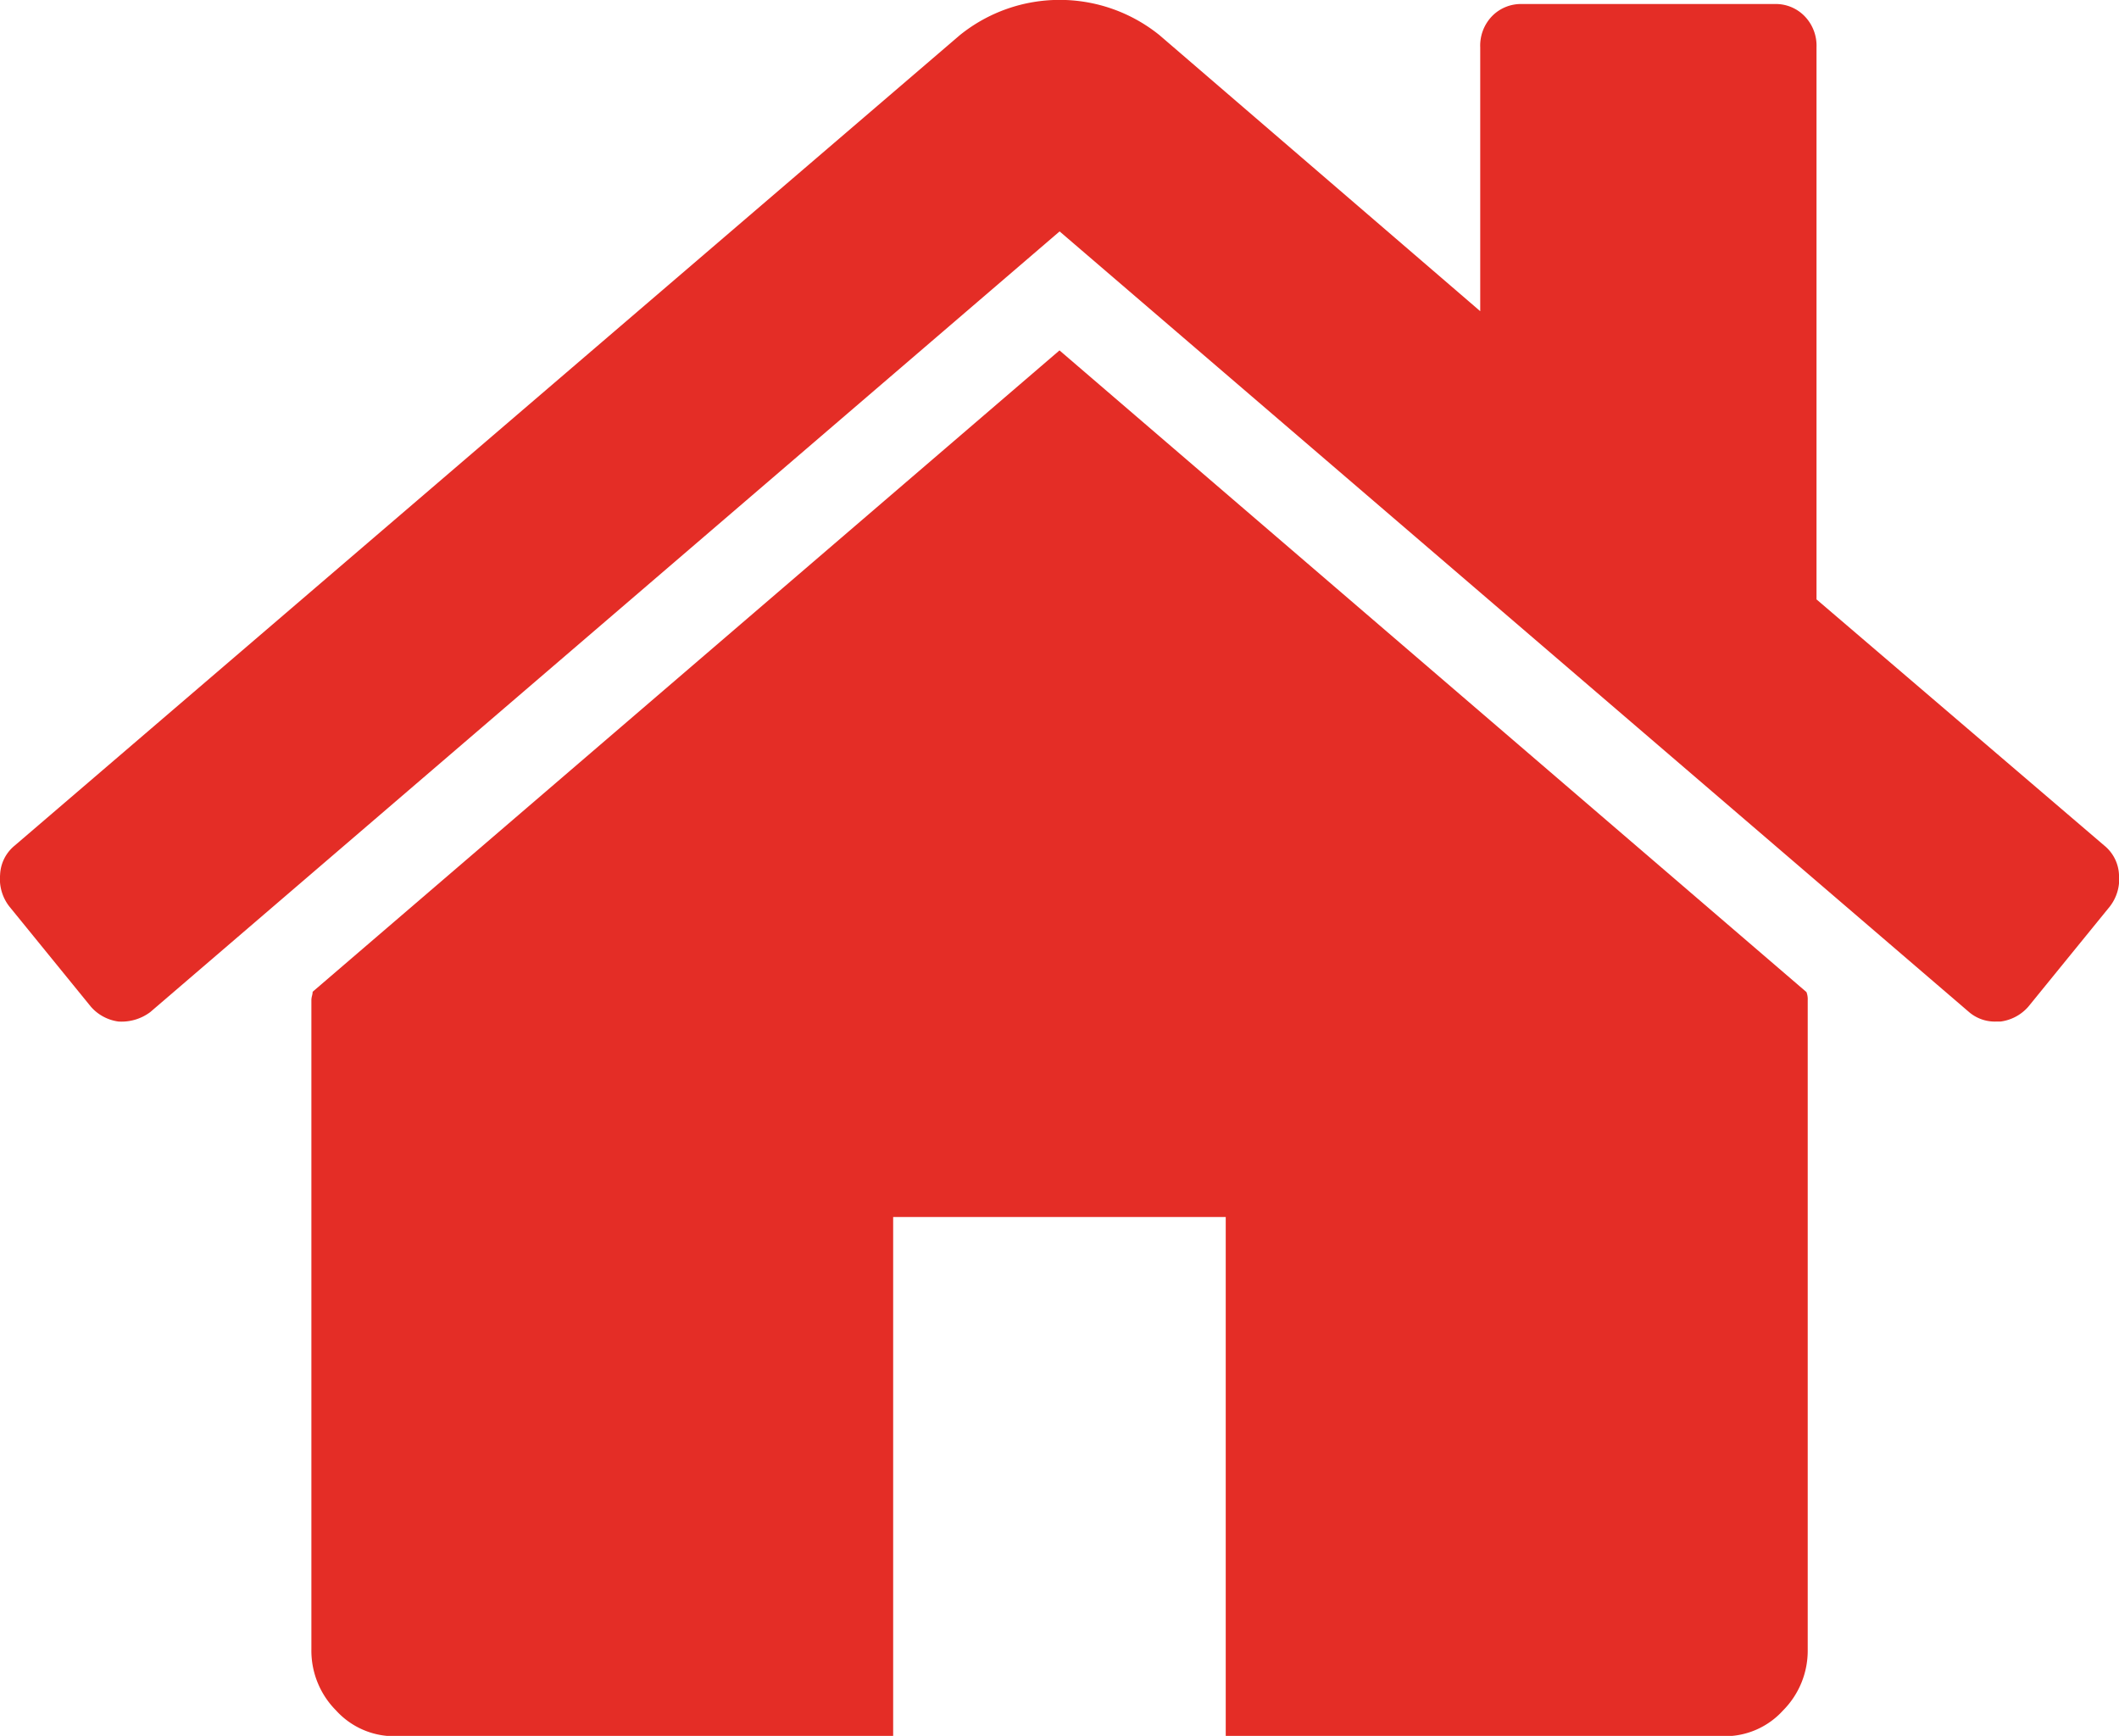 <?xml version="1.0" encoding="utf-8"?><svg id="home" xmlns="http://www.w3.org/2000/svg" width="20" height="16.383" viewBox="0 0 20 16.383">
  <g id="Group_1" data-name="Group 1">
    <path id="Path_1" data-name="Path 1" d="M72.76,120.939l-7.049,6.053a.18.18,0,0,1-.006.038.181.181,0,0,0-.006.038V133.2a.8.8,0,0,0,.233.575.74.74,0,0,0,.552.243H71.19v-4.9h3.139v4.9h4.708a.739.739,0,0,0,.552-.243.8.8,0,0,0,.233-.575v-6.129a.186.186,0,0,0-.012-.076Z" transform="translate(-62.76 -117.632)" fill="#e42d26"/>
    <path id="Path_2" data-name="Path 2" d="M19.861,54.975l-2.717-2.324v-5.21a.4.4,0,0,0-.112-.294.379.379,0,0,0-.285-.115H14.366a.381.381,0,0,0-.285.115.4.4,0,0,0-.111.294v2.49l-3.027-2.605a1.5,1.5,0,0,0-1.885,0L.137,54.975A.374.374,0,0,0,0,55.249a.422.422,0,0,0,.087.3l.769.945a.419.419,0,0,0,.261.141.452.452,0,0,0,.3-.089L10,49.178l8.584,7.368a.375.375,0,0,0,.261.089h.037a.42.42,0,0,0,.261-.14l.769-.945a.422.422,0,0,0,.087-.3A.376.376,0,0,0,19.861,54.975Z" transform="translate(0.001 -46.994)" fill="#e42d26"/>
  </g>
</svg>
